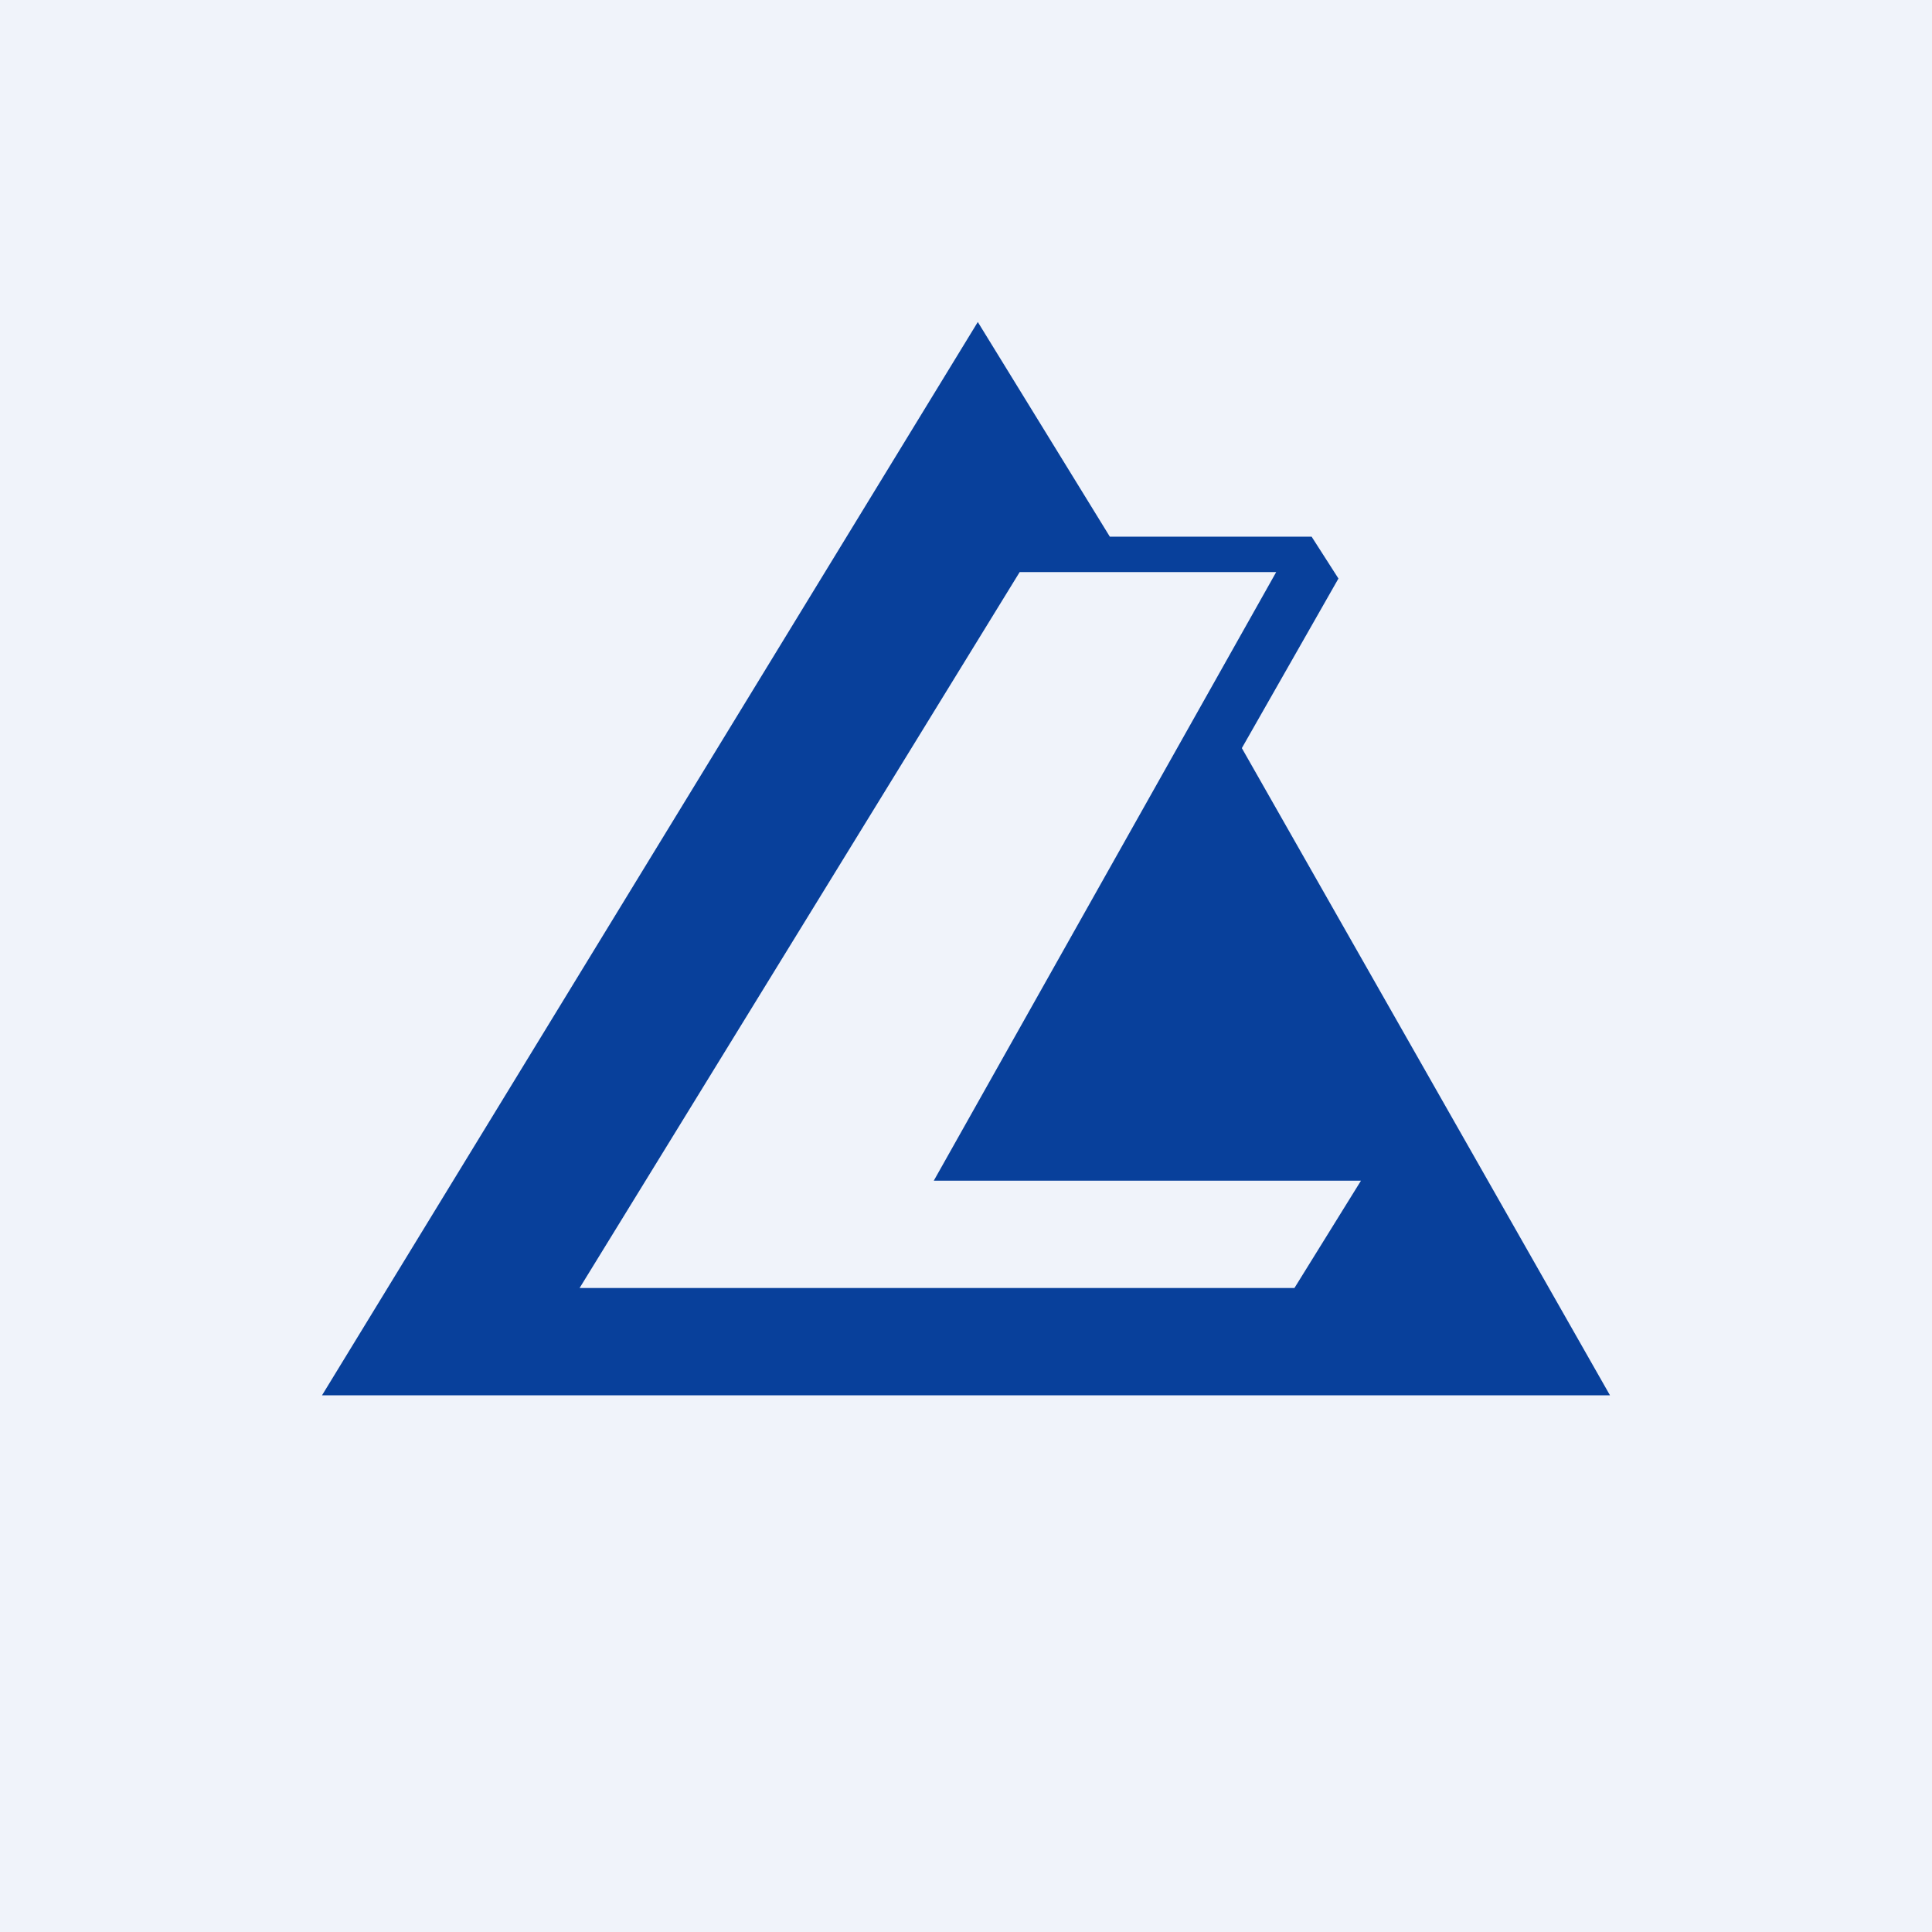 <!-- by TradingView --><svg width="18" height="18" viewBox="0 0 18 18" xmlns="http://www.w3.org/2000/svg"><path fill="#F0F3FA" d="M0 0h18v18H0z"/><path d="M3 13h12l-3.43-6.03.9-1.58-.25-.39h-1.88L9.11 3 3 13Zm6.51-7.67h2.38L8.7 11h3.98l-.62 1H5.4l4.1-6.67Z" fill="#08409B"/></svg>